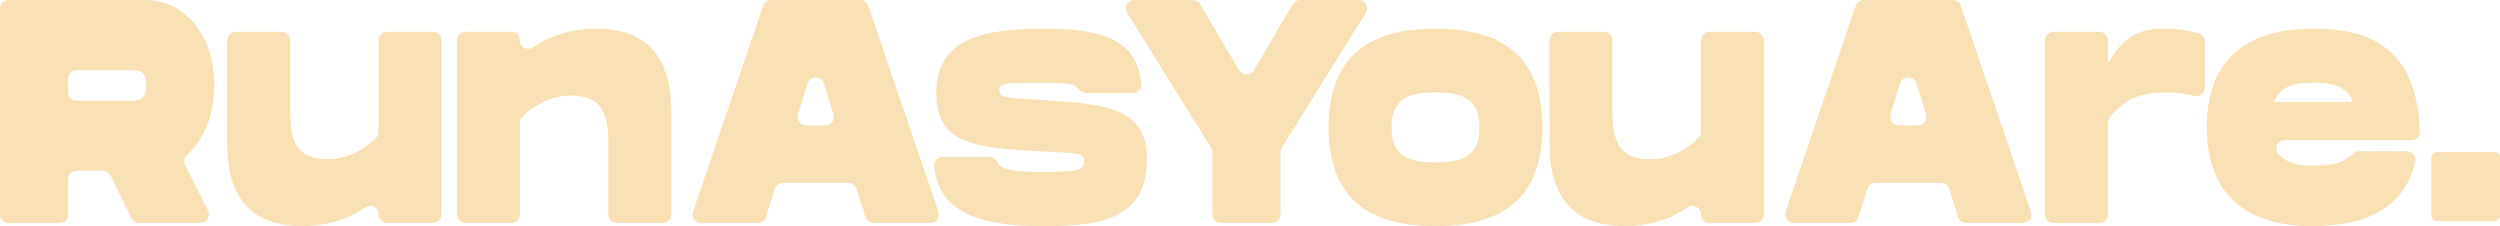 <svg width="398" height="36" viewBox="0 0 398 36" fill="none" xmlns="http://www.w3.org/2000/svg">
<g clip-path="url(#clip0_59_73)">
<path d="M29.45 26.295L33.117 33.52C33.577 34.422 32.924 35.496 31.918 35.496H22.116C21.601 35.496 21.13 35.201 20.908 34.737L17.6 27.945C17.372 27.481 16.902 27.186 16.391 27.186H12.199C11.455 27.186 10.848 27.792 10.848 28.545V34.147C10.848 34.895 10.246 35.506 9.498 35.506H1.35C0.607 35.506 0 34.9 0 34.147V1.36C0 0.606 0.602 0 1.35 0H22.941C29.571 0 34.118 5.678 34.118 13.59C34.118 18.305 32.484 22.267 29.763 24.655C29.328 25.037 29.187 25.775 29.45 26.295ZM10.843 14.665C10.843 15.413 11.445 16.024 12.194 16.024H20.852C21.934 16.024 23.27 16.024 23.27 13.59C23.27 11.156 21.934 11.156 20.852 11.156H12.194C11.45 11.156 10.843 11.762 10.843 12.516V14.665Z" fill="#f7e1b5"/>
<path d="M70.284 6.426V34.131C70.284 34.88 69.682 35.491 68.934 35.491H61.621C60.877 35.491 60.27 34.885 60.27 34.131C60.27 33.047 59.082 32.41 58.181 33.006C55.526 34.758 52.284 36 48.178 36C42.549 36 36.166 33.872 36.166 22.868V6.426C36.166 5.678 36.768 5.066 37.517 5.066H44.83C45.573 5.066 46.18 5.672 46.18 6.426V17.898C46.18 23.122 47.723 25.353 52.224 25.353C55.01 25.353 57.944 23.963 59.911 21.895C60.149 21.646 60.27 21.305 60.27 20.958V6.426C60.27 5.678 60.872 5.066 61.621 5.066H68.934C69.677 5.066 70.284 5.672 70.284 6.426Z" fill="#f7e1b5"/>
<path d="M106.865 17.695V34.136C106.865 34.885 106.263 35.496 105.515 35.496H98.201C97.458 35.496 96.851 34.89 96.851 34.136V22.664C96.851 17.44 95.309 15.21 90.807 15.21C88.021 15.21 85.087 16.6 83.12 18.667C82.882 18.917 82.761 19.258 82.761 19.604V34.136C82.761 34.885 82.159 35.496 81.411 35.496H74.097C73.354 35.496 72.747 34.89 72.747 34.136V6.426C72.747 5.678 73.349 5.067 74.097 5.067H81.411C82.154 5.067 82.761 5.672 82.761 6.426C82.761 7.511 83.95 8.147 84.85 7.551C87.505 5.8 90.747 4.557 94.853 4.557C100.482 4.557 106.865 6.686 106.865 17.689V17.695Z" fill="#f7e1b5"/>
<path d="M135.091 29.105H124.642C124.055 29.105 123.535 29.487 123.358 30.053L121.952 34.544C121.775 35.109 121.254 35.491 120.667 35.491H111.614C110.688 35.491 110.036 34.574 110.339 33.693L121.501 0.917C121.689 0.367 122.199 0 122.776 0H136.947C137.524 0 138.034 0.367 138.221 0.917L149.394 33.693C149.692 34.574 149.045 35.491 148.119 35.491H139.066C138.479 35.491 137.959 35.109 137.781 34.544L136.376 30.053C136.198 29.487 135.678 29.105 135.091 29.105ZM132.694 18.214L131.151 13.259C130.757 11.992 128.971 11.992 128.577 13.259L127.034 18.214C126.761 19.09 127.409 19.976 128.319 19.976H131.404C132.314 19.976 132.962 19.085 132.689 18.214H132.694Z" fill="#f7e1b5"/>
<path d="M157.48 24.996C158.042 24.996 158.578 25.312 158.806 25.831C159.291 26.942 161.081 27.379 166.038 27.379C171.626 27.379 172.582 27.074 172.582 25.76C172.582 24.238 171.621 24.39 165.618 24.09C154.107 23.53 149.06 22.466 149.06 14.711C149.06 6.039 156.777 4.573 166.033 4.573C174.747 4.573 180.988 5.876 181.691 13.346C181.767 14.15 181.139 14.812 180.335 14.812H173.113C172.587 14.812 171.839 14.507 171.561 14.059C171.019 13.188 169.239 13.188 165.613 13.188C160.525 13.188 159.069 13.188 159.069 14.354C159.069 15.622 160.11 15.571 166.452 15.973C176.294 16.579 182.591 17.292 182.591 25.251C182.591 34.528 175.915 36 166.452 36C157.501 36 149.555 34.686 148.716 26.483C148.635 25.669 149.257 24.996 150.066 24.996H157.475H157.48Z" fill="#f7e1b5"/>
<path d="M180.613 0H189.919C190.395 0 190.835 0.255 191.077 0.667L197.283 11.212C197.804 12.098 199.083 12.098 199.604 11.212L205.81 0.667C206.053 0.255 206.493 0 206.968 0H216.274C217.336 0 217.978 1.176 217.417 2.078L204.07 23.499C203.934 23.713 203.863 23.968 203.863 24.222V34.136C203.863 34.885 203.261 35.496 202.512 35.496H194.365C193.621 35.496 193.014 34.89 193.014 34.136V24.222C193.014 23.968 192.944 23.718 192.807 23.499L179.46 2.078C178.899 1.171 179.541 0 180.603 0L180.613 0Z" fill="#f7e1b5"/>
<path d="M211.515 20.281C211.515 9.028 217.897 4.562 228.528 4.562C239.159 4.562 245.542 9.023 245.542 20.281C245.542 31.54 239.159 36 228.528 36C217.897 36 211.515 31.54 211.515 20.281ZM235.538 20.281C235.538 15.821 232.994 14.706 228.533 14.706C224.073 14.706 221.529 15.821 221.529 20.281C221.529 24.742 224.073 25.862 228.533 25.862C232.994 25.862 235.538 24.747 235.538 20.281Z" fill="#f7e1b5"/>
<path d="M280.803 6.426V34.131C280.803 34.88 280.201 35.491 279.452 35.491H272.139C271.396 35.491 270.789 34.885 270.789 34.131C270.789 33.047 269.6 32.41 268.7 33.006C266.045 34.758 262.803 36 258.696 36C253.067 36 246.685 33.872 246.685 22.868V6.426C246.685 5.678 247.286 5.066 248.035 5.066H255.348C256.092 5.066 256.698 5.672 256.698 6.426V17.898C256.698 23.122 258.241 25.353 262.742 25.353C265.529 25.353 268.462 23.963 270.43 21.895C270.667 21.646 270.789 21.305 270.789 20.958V6.426C270.789 5.678 271.391 5.066 272.139 5.066H279.452C280.196 5.066 280.803 5.672 280.803 6.426Z" fill="#f7e1b5"/>
<path d="M309.023 29.105H298.575C297.988 29.105 297.467 29.487 297.29 30.053L295.884 34.544C295.707 35.109 295.186 35.491 294.599 35.491H285.546C284.621 35.491 283.969 34.574 284.272 33.693L295.439 0.917C295.626 0.367 296.137 0 296.713 0H310.885C311.461 0 311.972 0.367 312.159 0.917L323.331 33.693C323.629 34.574 322.982 35.491 322.057 35.491H313.004C312.417 35.491 311.896 35.109 311.719 34.544L310.313 30.053C310.136 29.487 309.615 29.105 309.028 29.105H309.023ZM306.626 18.214L305.084 13.259C304.689 11.992 302.904 11.992 302.509 13.259L300.967 18.214C300.694 19.09 301.341 19.976 302.251 19.976H305.336C306.247 19.976 306.894 19.085 306.621 18.214H306.626Z" fill="#f7e1b5"/>
<path d="M351.026 6.604V13.952C351.026 14.833 350.207 15.464 349.352 15.261C347.754 14.874 346.353 14.706 344.977 14.706C341.553 14.706 338.731 15.179 335.889 18.682C335.692 18.927 335.59 19.237 335.59 19.553V34.142C335.59 34.89 334.989 35.501 334.24 35.501H326.927C326.183 35.501 325.577 34.895 325.577 34.142V6.426C325.577 5.678 326.178 5.066 326.927 5.066H334.24C334.984 5.066 335.59 5.672 335.59 6.426V10.138C337.801 6.131 340.309 4.562 344.396 4.562C346.762 4.562 348.553 4.893 350.035 5.291C350.621 5.448 351.026 5.988 351.026 6.604Z" fill="#f7e1b5"/>
<path d="M375.58 24.085H383.202C384.077 24.085 384.734 24.91 384.522 25.765C382.807 32.685 377.482 36 367.923 36C358.364 36 351.324 31.54 351.324 20.281C351.324 9.023 358.122 4.562 368.338 4.562C378.554 4.562 384.78 8.702 385.245 20.877C385.275 21.656 384.663 22.308 383.895 22.308H363.751C362.557 22.308 361.95 23.754 362.78 24.625C364.059 25.969 366.001 26.366 367.928 26.366C371.327 26.366 372.824 26.101 374.68 24.441C374.928 24.217 375.246 24.085 375.58 24.085ZM362.006 16.223H374.604C373.476 13.483 370.973 13.178 368.307 13.178C365.642 13.178 363.139 13.483 362.011 16.223H362.006Z" fill="#f7e1b5"/>
<path d="M397.105 24.207H387.971C387.477 24.207 387.076 24.611 387.076 25.108V34.304C387.076 34.802 387.477 35.206 387.971 35.206H397.105C397.599 35.206 398 34.802 398 34.304V25.108C398 24.611 397.599 24.207 397.105 24.207Z" fill="#f7e1b5"/>
</g>
<defs>
<clipPath id="clip0_59_73">
<rect width="398" height="36" fill="white"/>
</clipPath>
</defs>
</svg>
